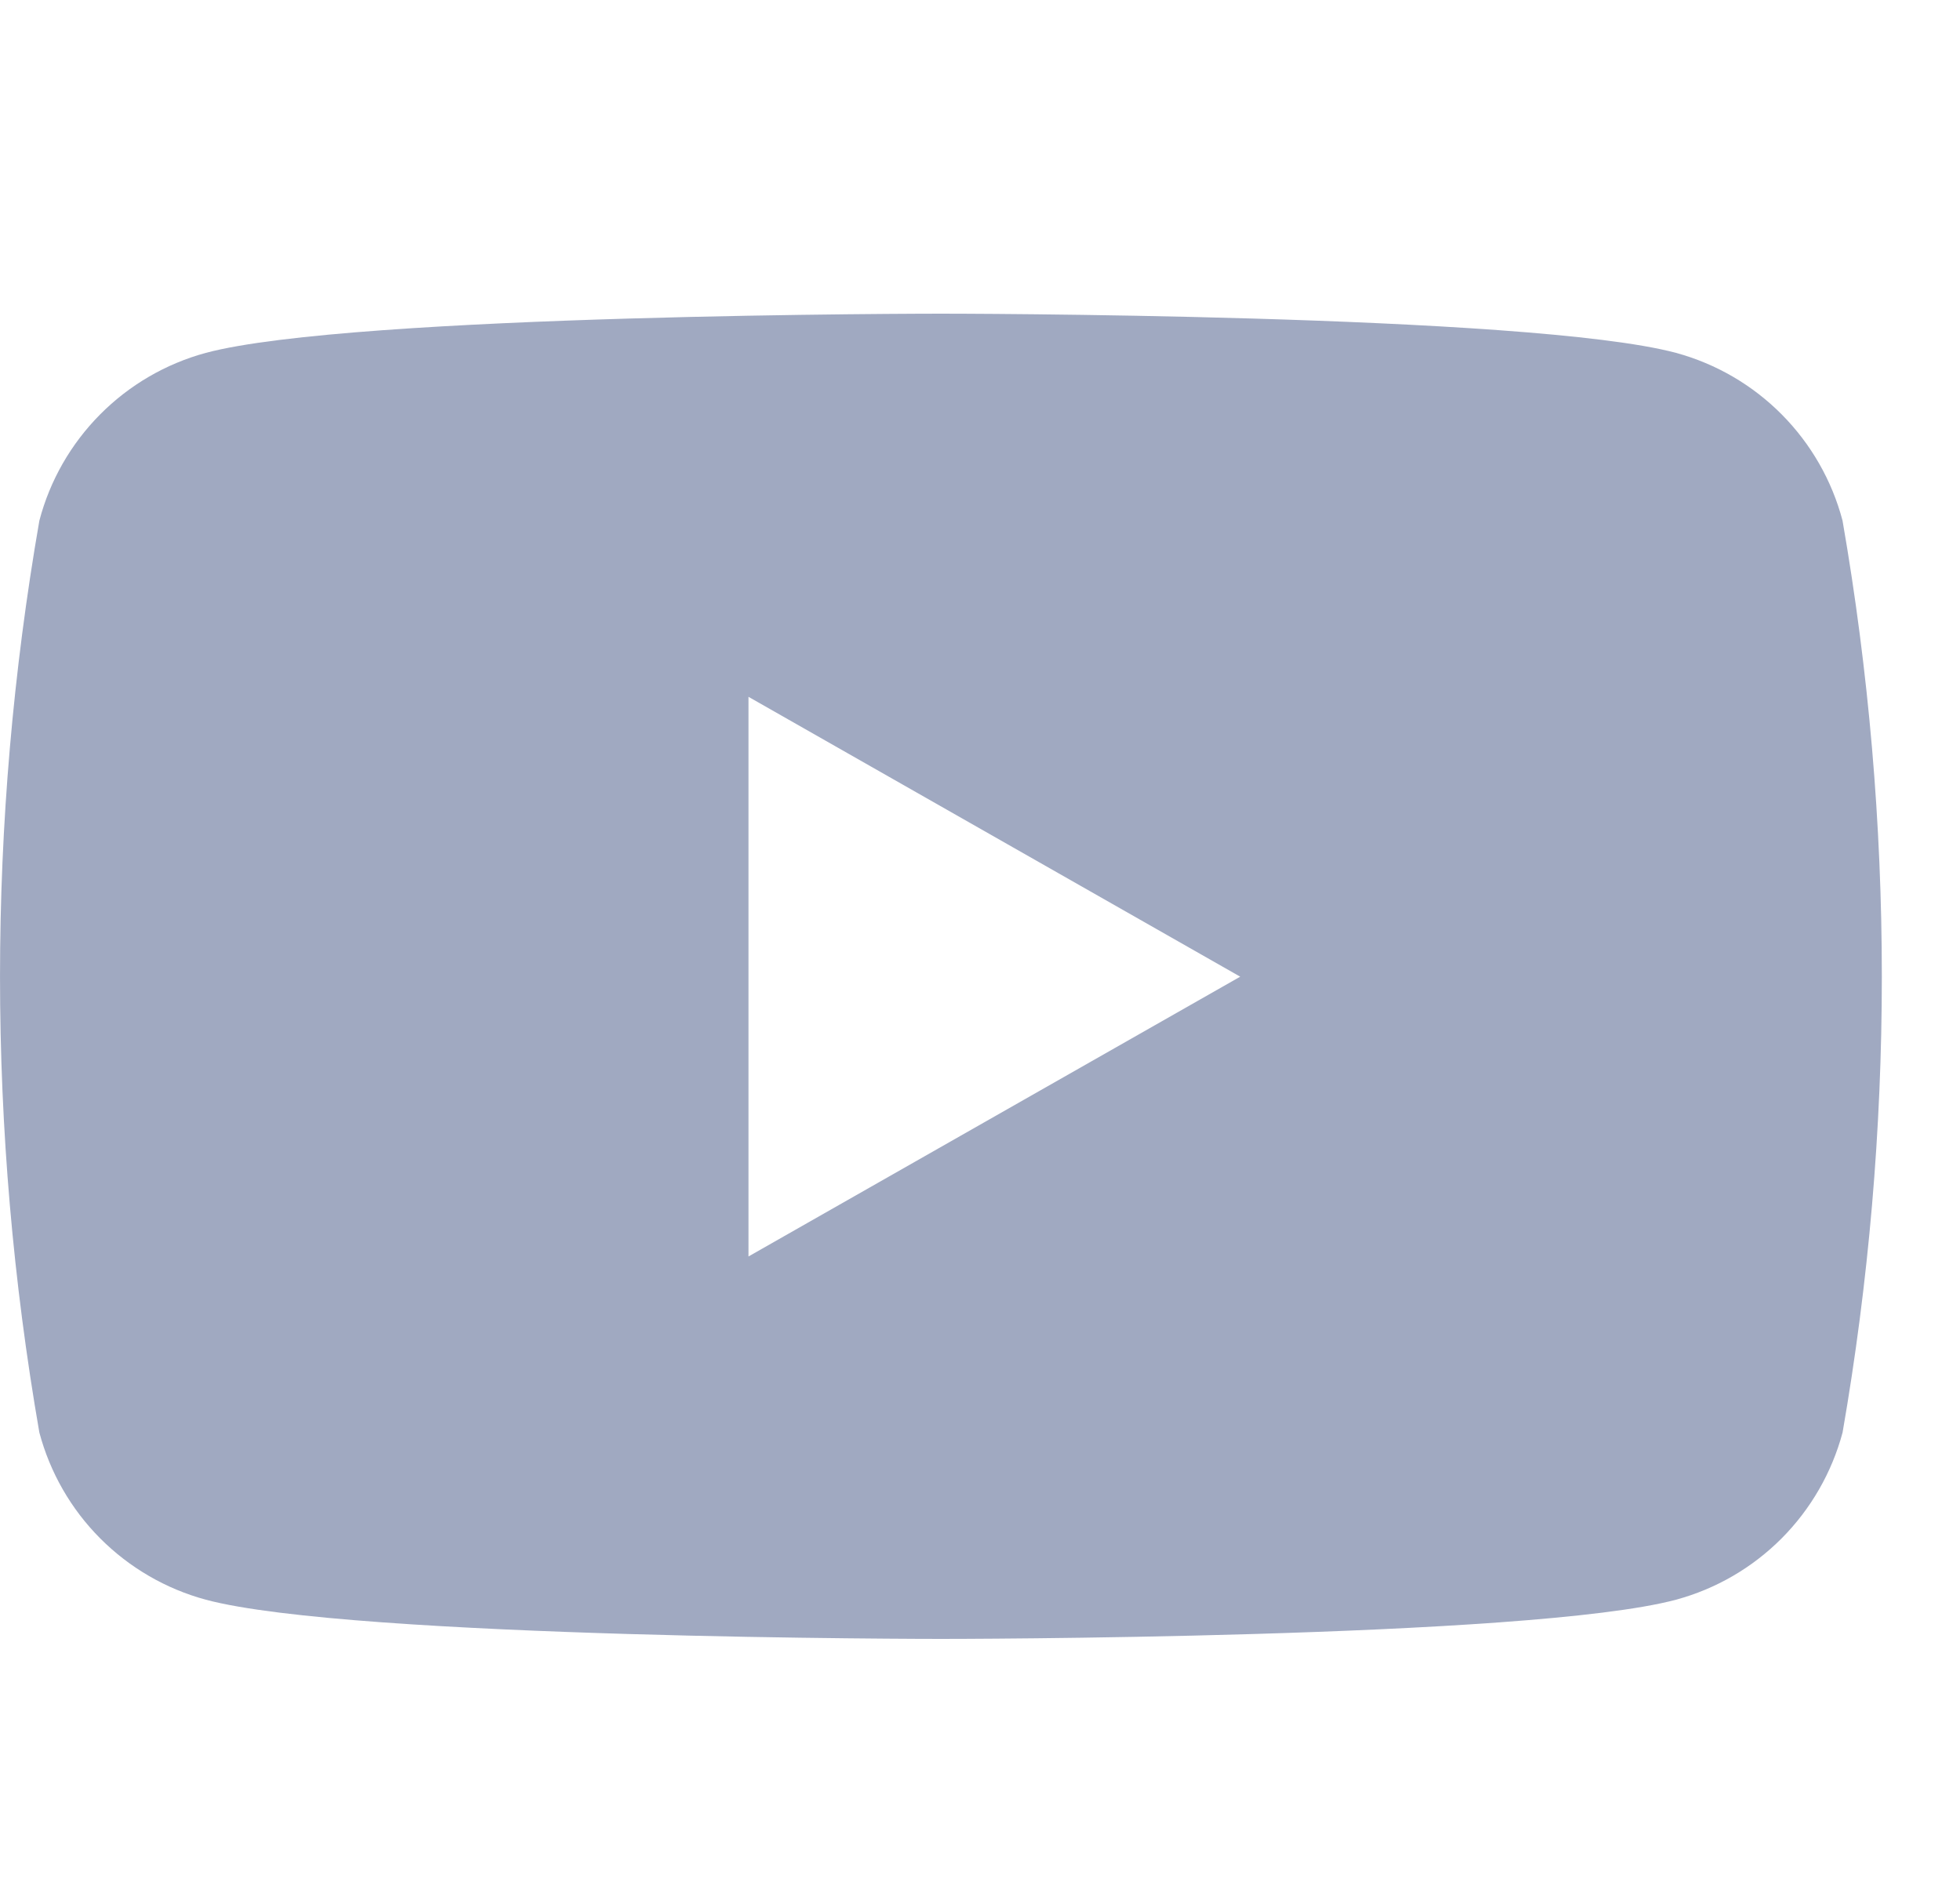 <?xml version="1.0" encoding="utf-8"?>
<svg xmlns="http://www.w3.org/2000/svg" width="25" height="24" viewBox="0 0 25 24" fill="none">
<path d="M23.502 6.64C23.367 6.128 23.099 5.661 22.727 5.286C22.354 4.91 21.889 4.639 21.378 4.5C19.506 4 12.002 4 12.002 4C12.002 4 4.497 4 2.625 4.5C2.114 4.639 1.649 4.91 1.276 5.286C0.904 5.661 0.636 6.128 0.502 6.64C-0.167 10.487 -0.167 14.421 0.502 18.268C0.638 18.778 0.905 19.244 1.278 19.618C1.651 19.992 2.115 20.262 2.625 20.4C4.497 20.9 12.002 20.9 12.002 20.9C12.002 20.9 19.506 20.9 21.378 20.4C21.888 20.262 22.352 19.992 22.725 19.618C23.097 19.244 23.365 18.779 23.502 18.269C24.17 14.422 24.17 10.488 23.502 6.641V6.64ZM9.547 16.023V8.886L15.819 12.455L9.547 16.023Z" fill="#A0A9C1"/>
</svg>